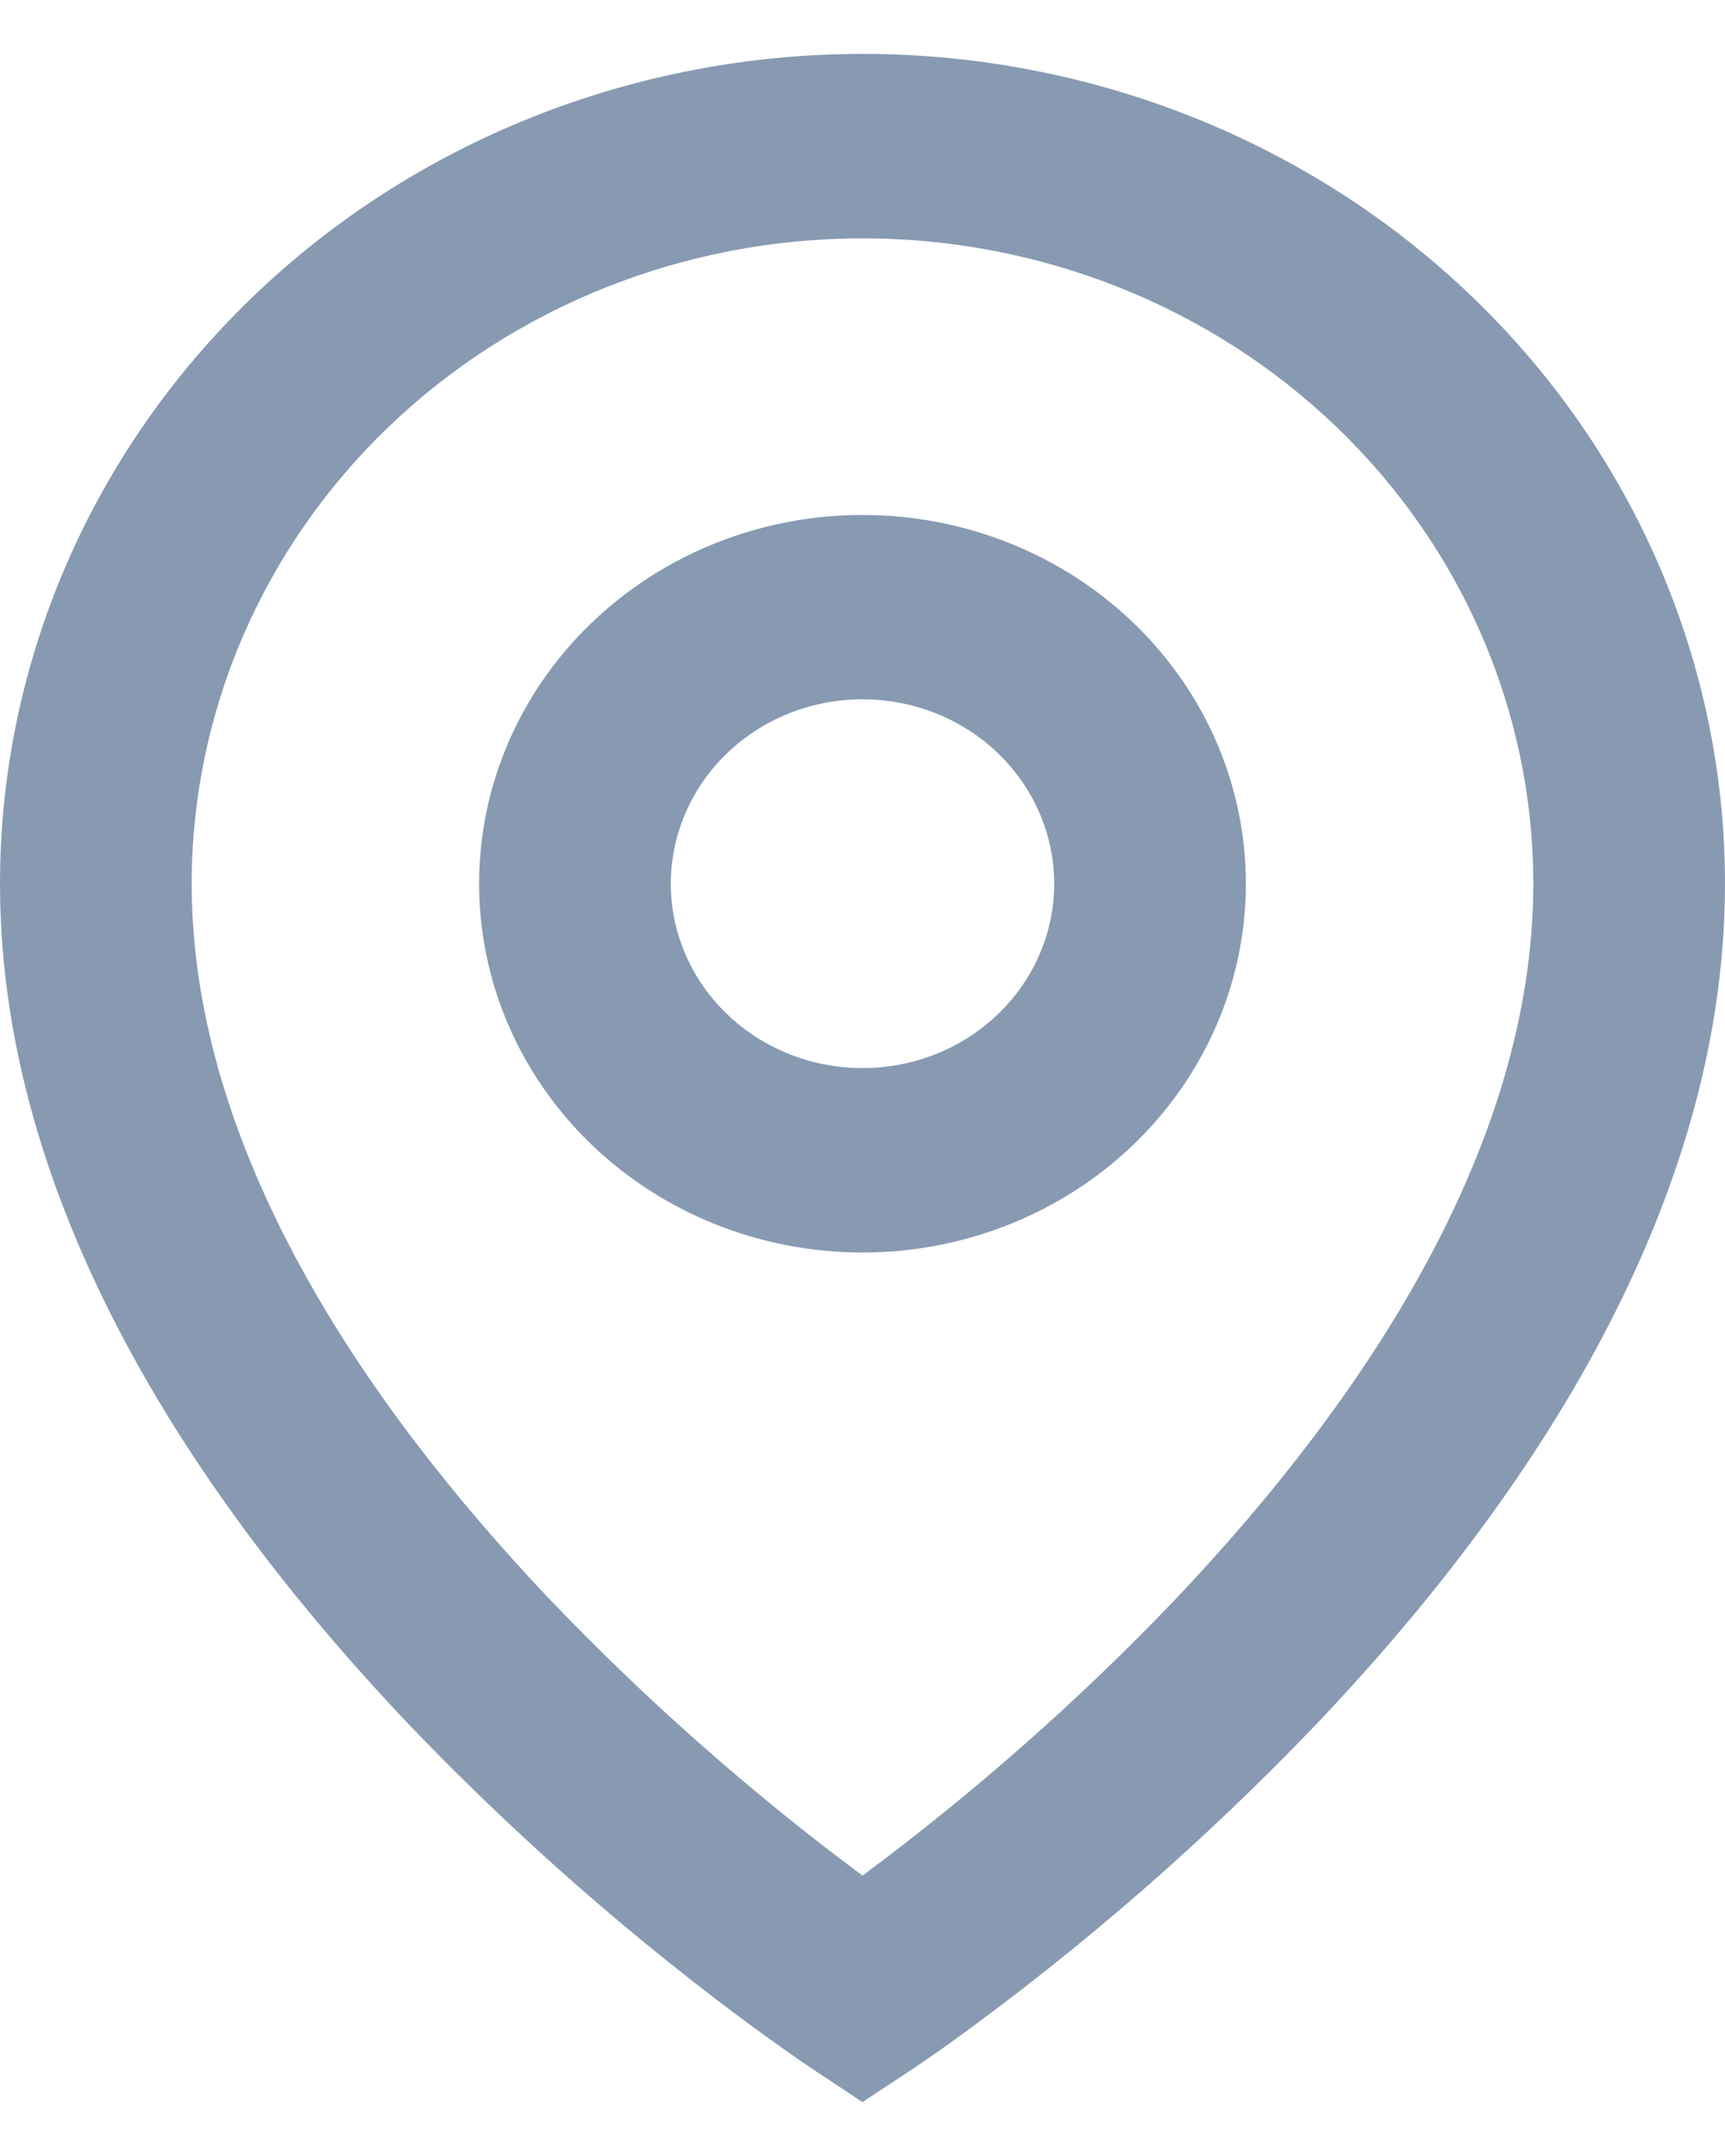 <svg width="16" height="20" viewBox="0 0 16 20" fill="none" xmlns="http://www.w3.org/2000/svg">
<path d="M8 2.211C6.35 2.211 4.767 2.841 3.6 3.964C2.433 5.087 1.778 6.61 1.778 8.198C1.778 10.646 3.362 13.007 5.1 14.837C5.99 15.768 6.96 16.626 8 17.399C9.04 16.626 10.01 15.77 10.9 14.838C12.638 13.007 14.222 10.647 14.222 8.198C14.222 6.61 13.567 5.087 12.4 3.964C11.233 2.841 9.65 2.211 8 2.211ZM8 19.5L7.496 19.166L7.493 19.165L7.488 19.16L7.47 19.148L7.404 19.103C7.035 18.846 6.676 18.578 6.324 18.299C5.424 17.588 4.577 16.817 3.788 15.992C1.972 14.079 0 11.309 0 8.198C3.16163e-08 6.156 0.843 4.198 2.343 2.755C3.843 1.311 5.878 0.5 8 0.5C10.122 0.5 12.157 1.311 13.657 2.755C15.157 4.198 16 6.156 16 8.198C16 11.309 14.028 14.08 12.212 15.992C11.182 17.069 10.053 18.054 8.837 18.934C8.736 19.007 8.634 19.078 8.531 19.148L8.512 19.16L8.507 19.165L8.505 19.166L8 19.5ZM8 6.487C7.529 6.487 7.076 6.667 6.743 6.988C6.41 7.309 6.222 7.744 6.222 8.198C6.222 8.652 6.41 9.087 6.743 9.407C7.076 9.728 7.529 9.908 8 9.908C8.472 9.908 8.924 9.728 9.257 9.407C9.59 9.087 9.778 8.652 9.778 8.198C9.778 7.744 9.59 7.309 9.257 6.988C8.924 6.667 8.472 6.487 8 6.487ZM4.444 8.198C4.444 7.29 4.819 6.42 5.486 5.779C6.153 5.137 7.057 4.777 8 4.777C8.943 4.777 9.847 5.137 10.514 5.779C11.181 6.42 11.556 7.29 11.556 8.198C11.556 9.105 11.181 9.975 10.514 10.617C9.847 11.259 8.943 11.619 8 11.619C7.057 11.619 6.153 11.259 5.486 10.617C4.819 9.975 4.444 9.105 4.444 8.198Z" fill="#879AB2"/>
</svg>

